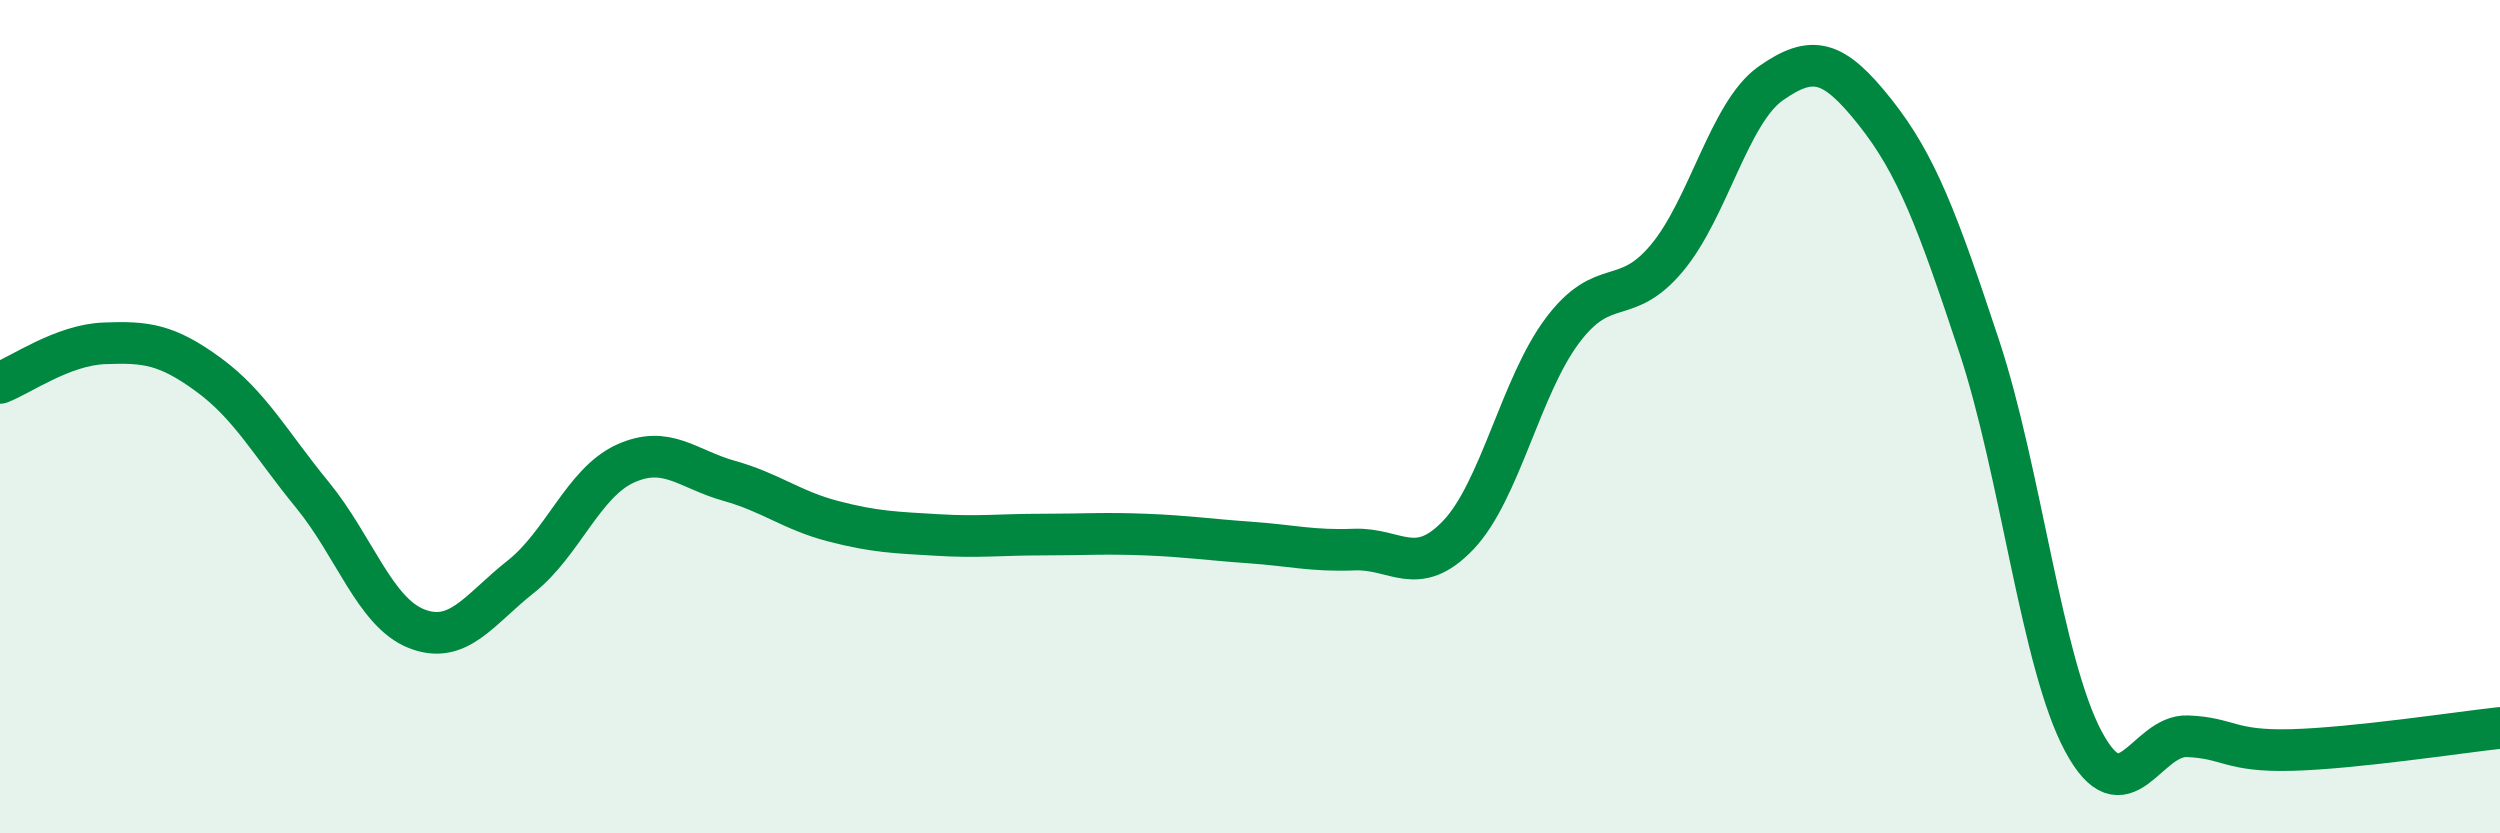 
    <svg width="60" height="20" viewBox="0 0 60 20" xmlns="http://www.w3.org/2000/svg">
      <path
        d="M 0,9.19 C 0.5,9 1.5,8.28 2.5,8.24 C 3.5,8.2 4,8.26 5,8.99 C 6,9.72 6.5,10.66 7.5,11.88 C 8.5,13.1 9,14.7 10,15.09 C 11,15.48 11.5,14.63 12.5,13.84 C 13.5,13.05 14,11.59 15,11.13 C 16,10.67 16.5,11.26 17.5,11.54 C 18.5,11.82 19,12.25 20,12.51 C 21,12.77 21.5,12.78 22.5,12.84 C 23.5,12.9 24,12.83 25,12.83 C 26,12.83 26.5,12.79 27.5,12.83 C 28.5,12.87 29,12.95 30,13.02 C 31,13.09 31.5,13.23 32.5,13.19 C 33.5,13.15 34,13.89 35,12.84 C 36,11.79 36.5,9.26 37.5,7.93 C 38.5,6.6 39,7.39 40,6.2 C 41,5.01 41.5,2.7 42.5,2 C 43.5,1.3 44,1.43 45,2.69 C 46,3.95 46.5,5.29 47.5,8.31 C 48.5,11.33 49,15.92 50,17.79 C 51,19.66 51.5,17.63 52.5,17.67 C 53.5,17.71 53.5,18.04 55,18 C 56.5,17.96 59,17.58 60,17.47L60 20L0 20Z"
        fill="#008740"
        opacity="0.1"
        stroke-linecap="round"
        stroke-linejoin="round"
      />
      <path
        d="M 0,9.19 C 0.5,9 1.5,8.28 2.5,8.24 C 3.5,8.2 4,8.26 5,8.99 C 6,9.72 6.5,10.66 7.5,11.88 C 8.5,13.1 9,14.7 10,15.09 C 11,15.48 11.5,14.63 12.5,13.84 C 13.5,13.05 14,11.59 15,11.13 C 16,10.67 16.5,11.26 17.5,11.54 C 18.5,11.82 19,12.25 20,12.51 C 21,12.77 21.5,12.78 22.5,12.84 C 23.5,12.9 24,12.83 25,12.83 C 26,12.83 26.5,12.79 27.5,12.83 C 28.5,12.87 29,12.95 30,13.02 C 31,13.09 31.5,13.23 32.5,13.19 C 33.5,13.15 34,13.89 35,12.84 C 36,11.79 36.5,9.26 37.5,7.93 C 38.5,6.6 39,7.39 40,6.2 C 41,5.01 41.5,2.7 42.5,2 C 43.5,1.3 44,1.43 45,2.69 C 46,3.95 46.5,5.29 47.5,8.31 C 48.5,11.33 49,15.92 50,17.79 C 51,19.66 51.5,17.63 52.5,17.67 C 53.5,17.71 53.5,18.04 55,18 C 56.5,17.96 59,17.58 60,17.47"
        stroke="#008740"
        stroke-width="1"
        fill="none"
        stroke-linecap="round"
        stroke-linejoin="round"
      />
    </svg>
  